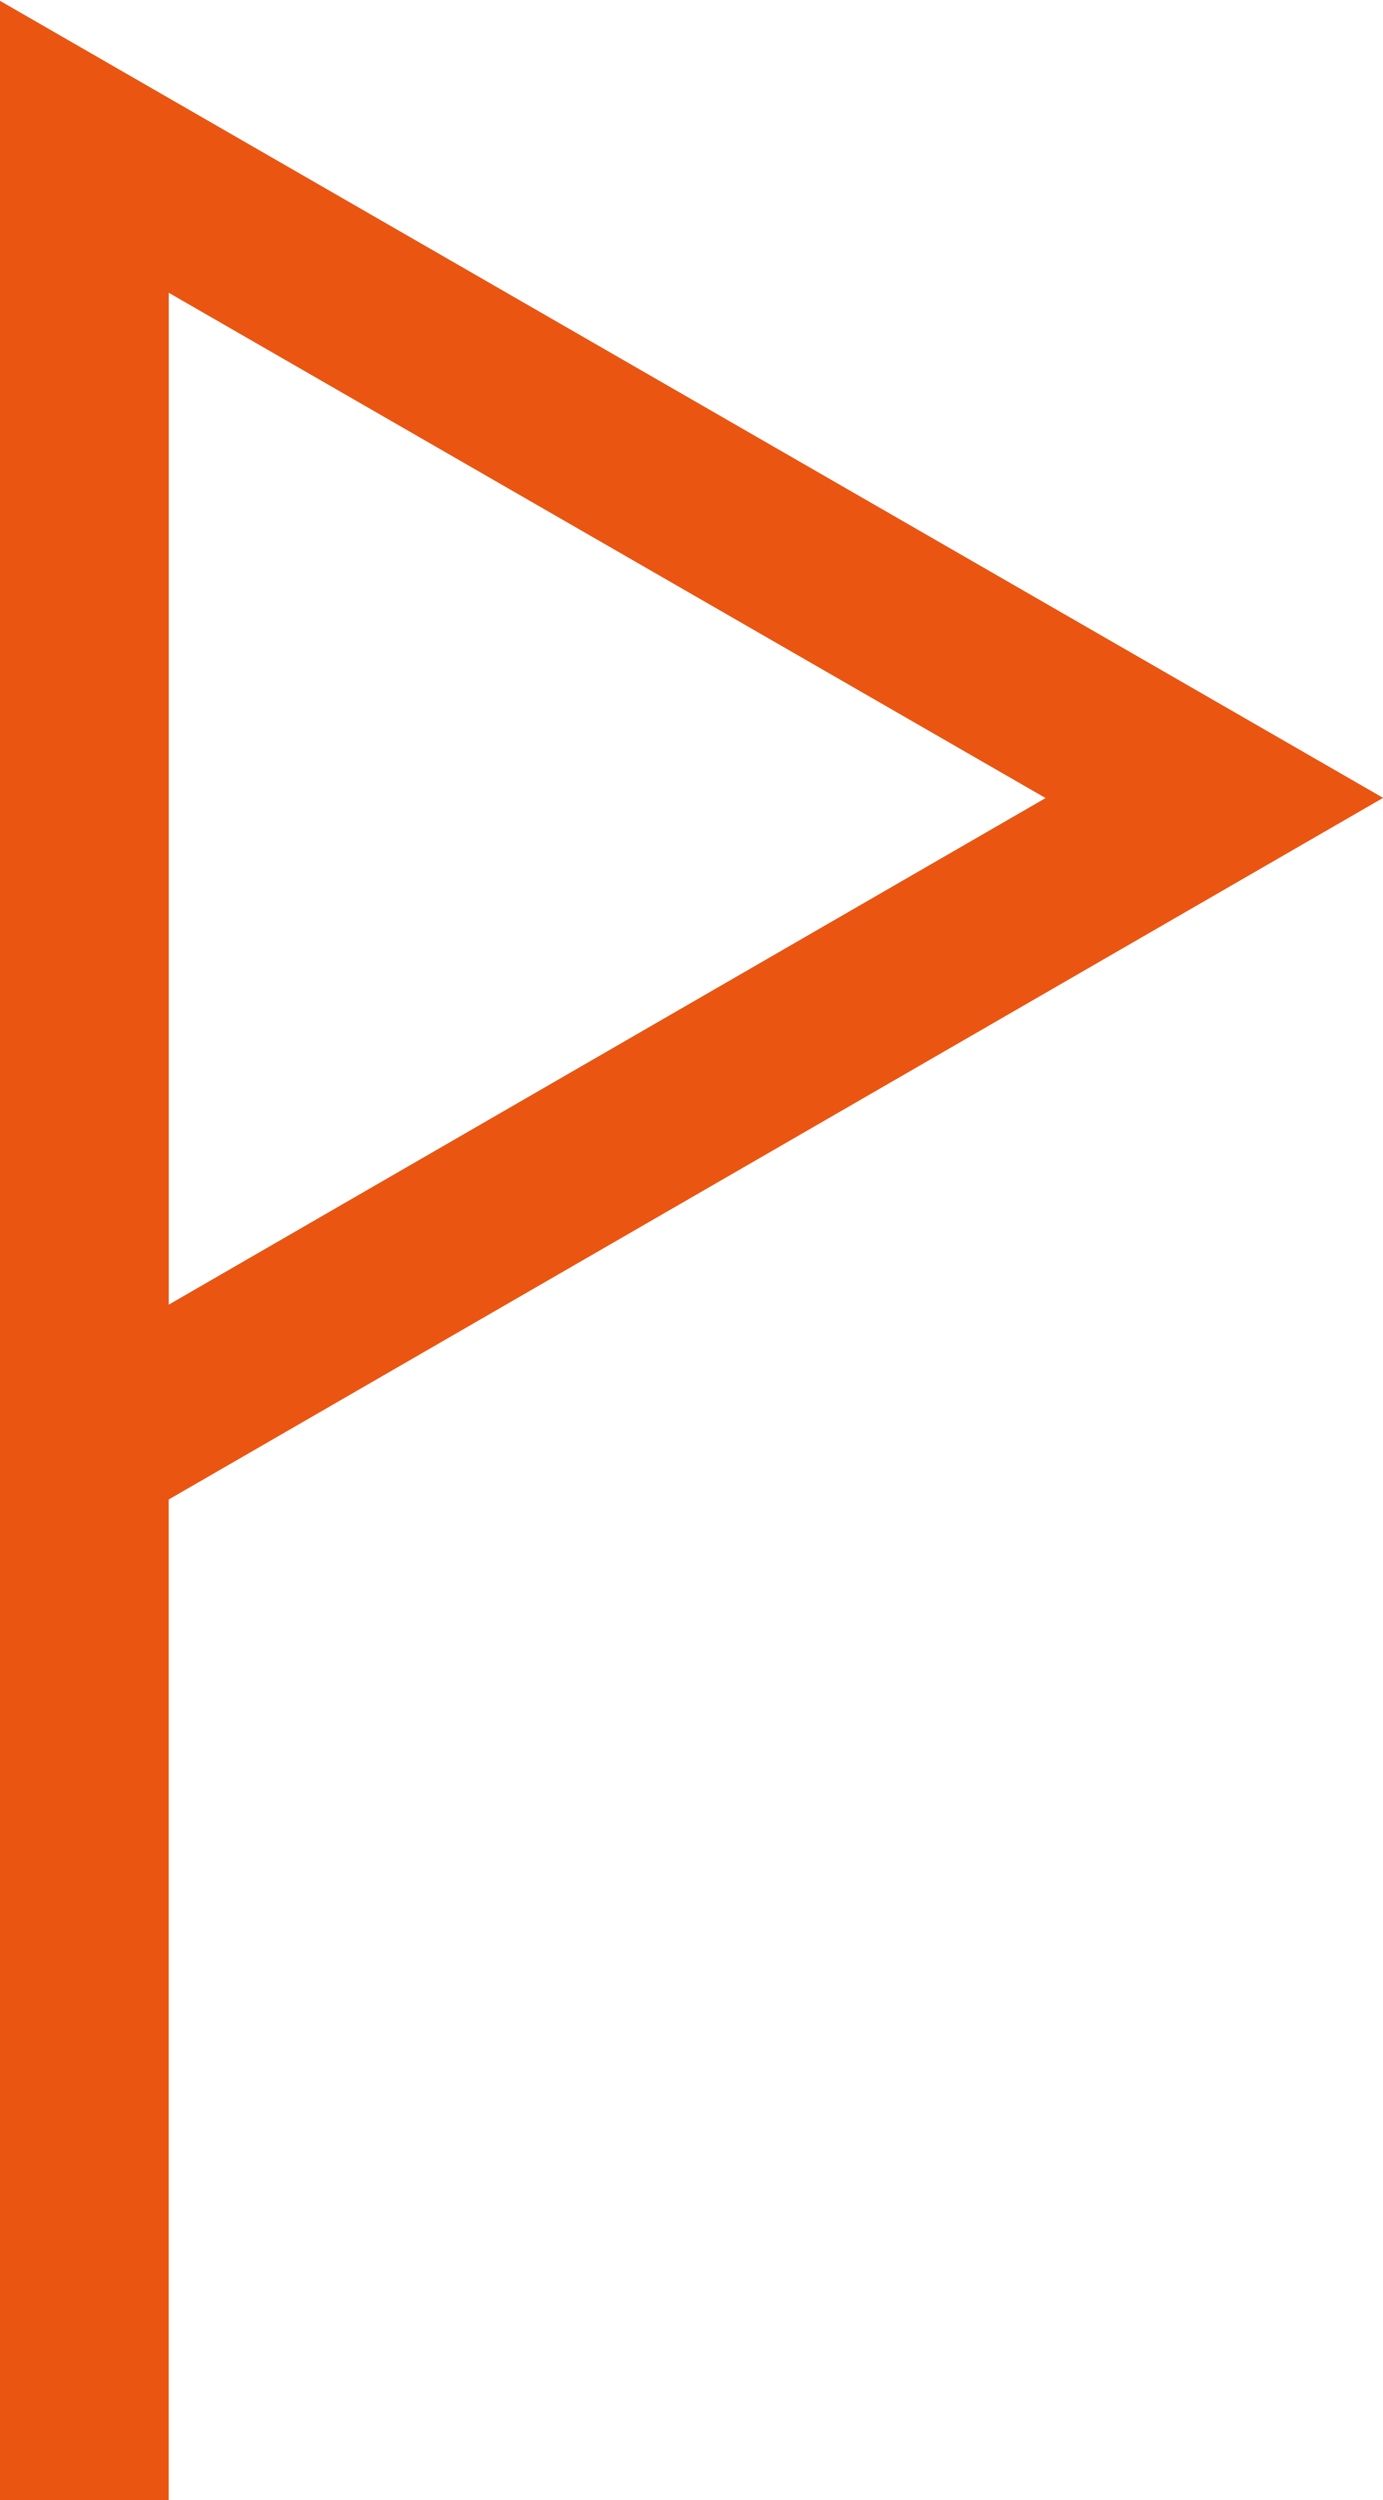<svg id="Layer_1" data-name="Layer 1" xmlns="http://www.w3.org/2000/svg" viewBox="0 0 8.2 14.82"><defs><style>.cls-1{fill:none;stroke:#EB5512;stroke-miterlimit:10;}</style></defs><title>icon-report</title><rect fill="#EB5512" y="0.82" width="1" height="14"/><polygon class="cls-1" points="7.2 4.73 0.5 0.87 0.5 8.6 7.2 4.73"/></svg>